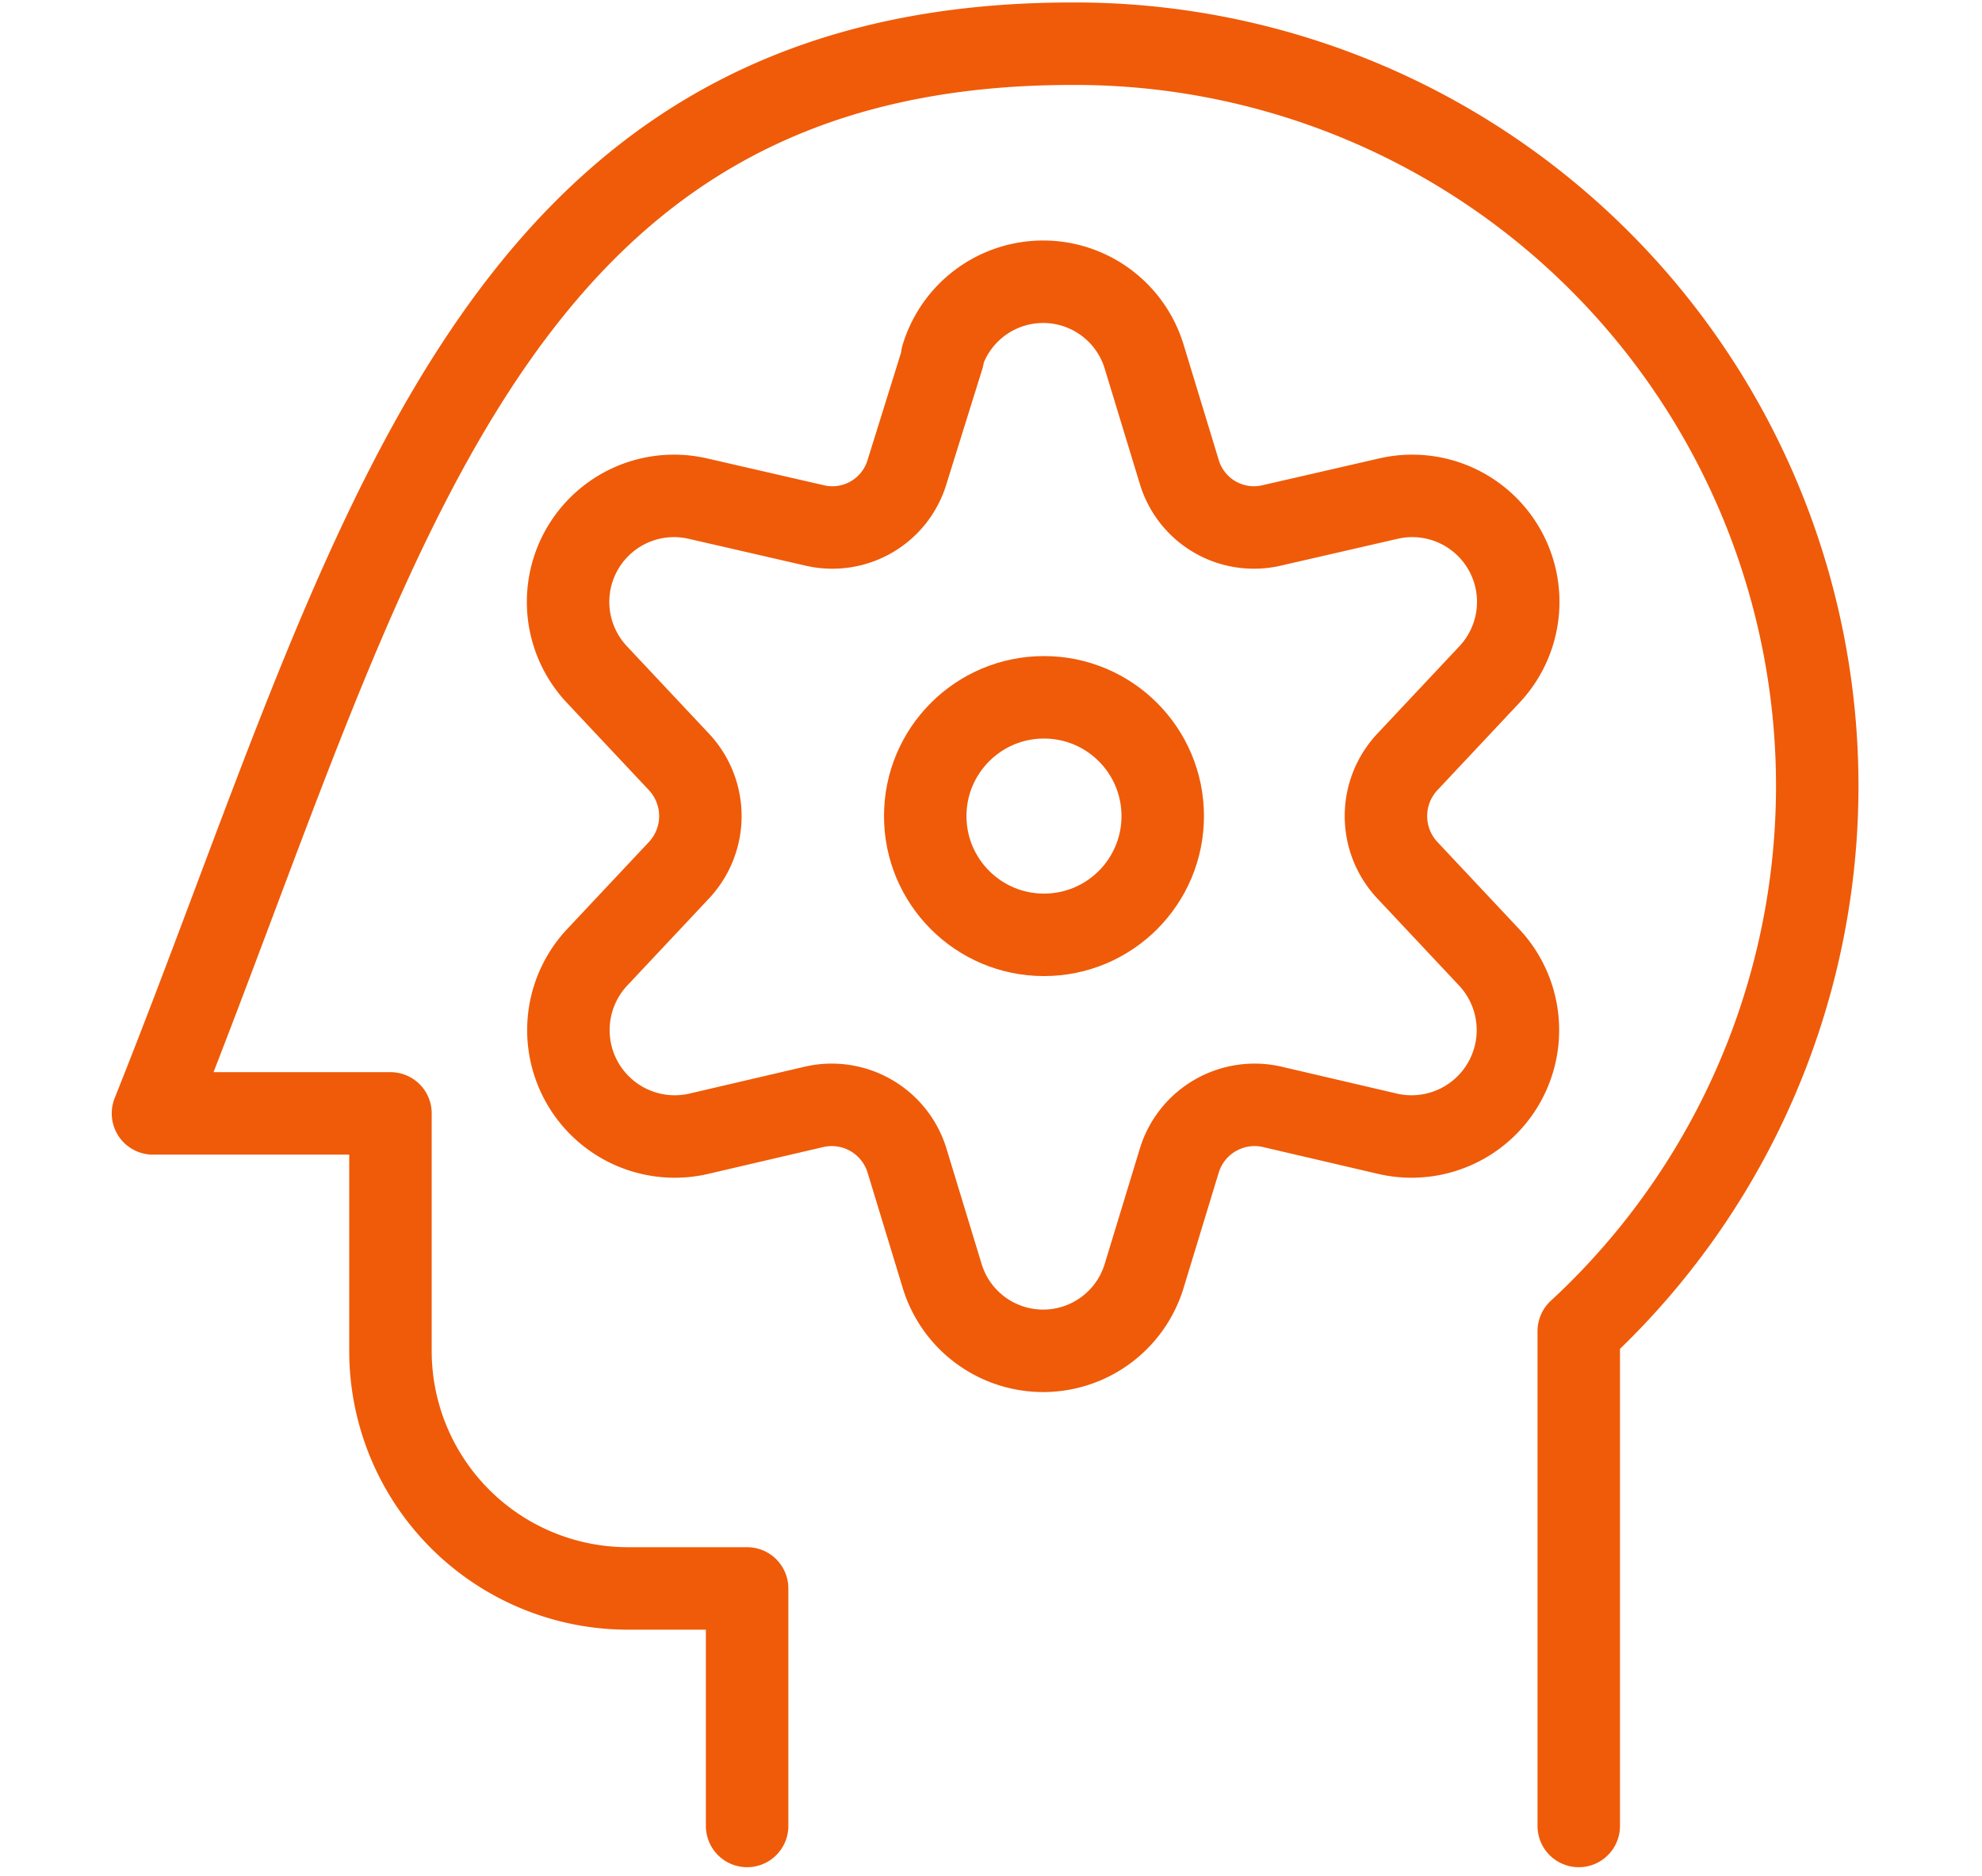 <svg xmlns="http://www.w3.org/2000/svg" viewBox="0 0 48.07 45.5"><defs><style>.cls-1{fill:none;stroke:#ef5b09;stroke-linecap:round;stroke-linejoin:round;stroke-width:2px;}</style></defs><title>pk_styleguide_icon-set</title><g id="Content"><path class="cls-1" d="M38.29,44.28v-12A18,18,0,0,0,26,1.06C11.63,1.06,9.09,13.54,3.71,27H9.47v5.76a5.76,5.76,0,0,0,5.77,5.76h2.88v5.76"/><circle class="cls-1" cx="25.32" cy="19.79" r="2.88"/><path class="cls-1" d="M22.87,8.65,22,11.44a1.89,1.89,0,0,1-2.25,1.3l-2.83-.65a2.57,2.57,0,0,0-2.45,4.26l2,2.13a1.92,1.92,0,0,1,0,2.62l-2,2.13a2.58,2.58,0,0,0,2.45,4.27l2.83-.66A1.91,1.91,0,0,1,22,28.15l.85,2.79a2.56,2.56,0,0,0,4.9,0l.85-2.79a1.91,1.91,0,0,1,2.25-1.31l2.83.66a2.58,2.58,0,0,0,2.45-4.27l-2-2.13a1.92,1.92,0,0,1,0-2.62l2-2.13a2.57,2.57,0,0,0-2.45-4.26l-2.83.65a1.89,1.89,0,0,1-2.25-1.3l-.85-2.79a2.56,2.56,0,0,0-4.9,0Z"/></g></svg>